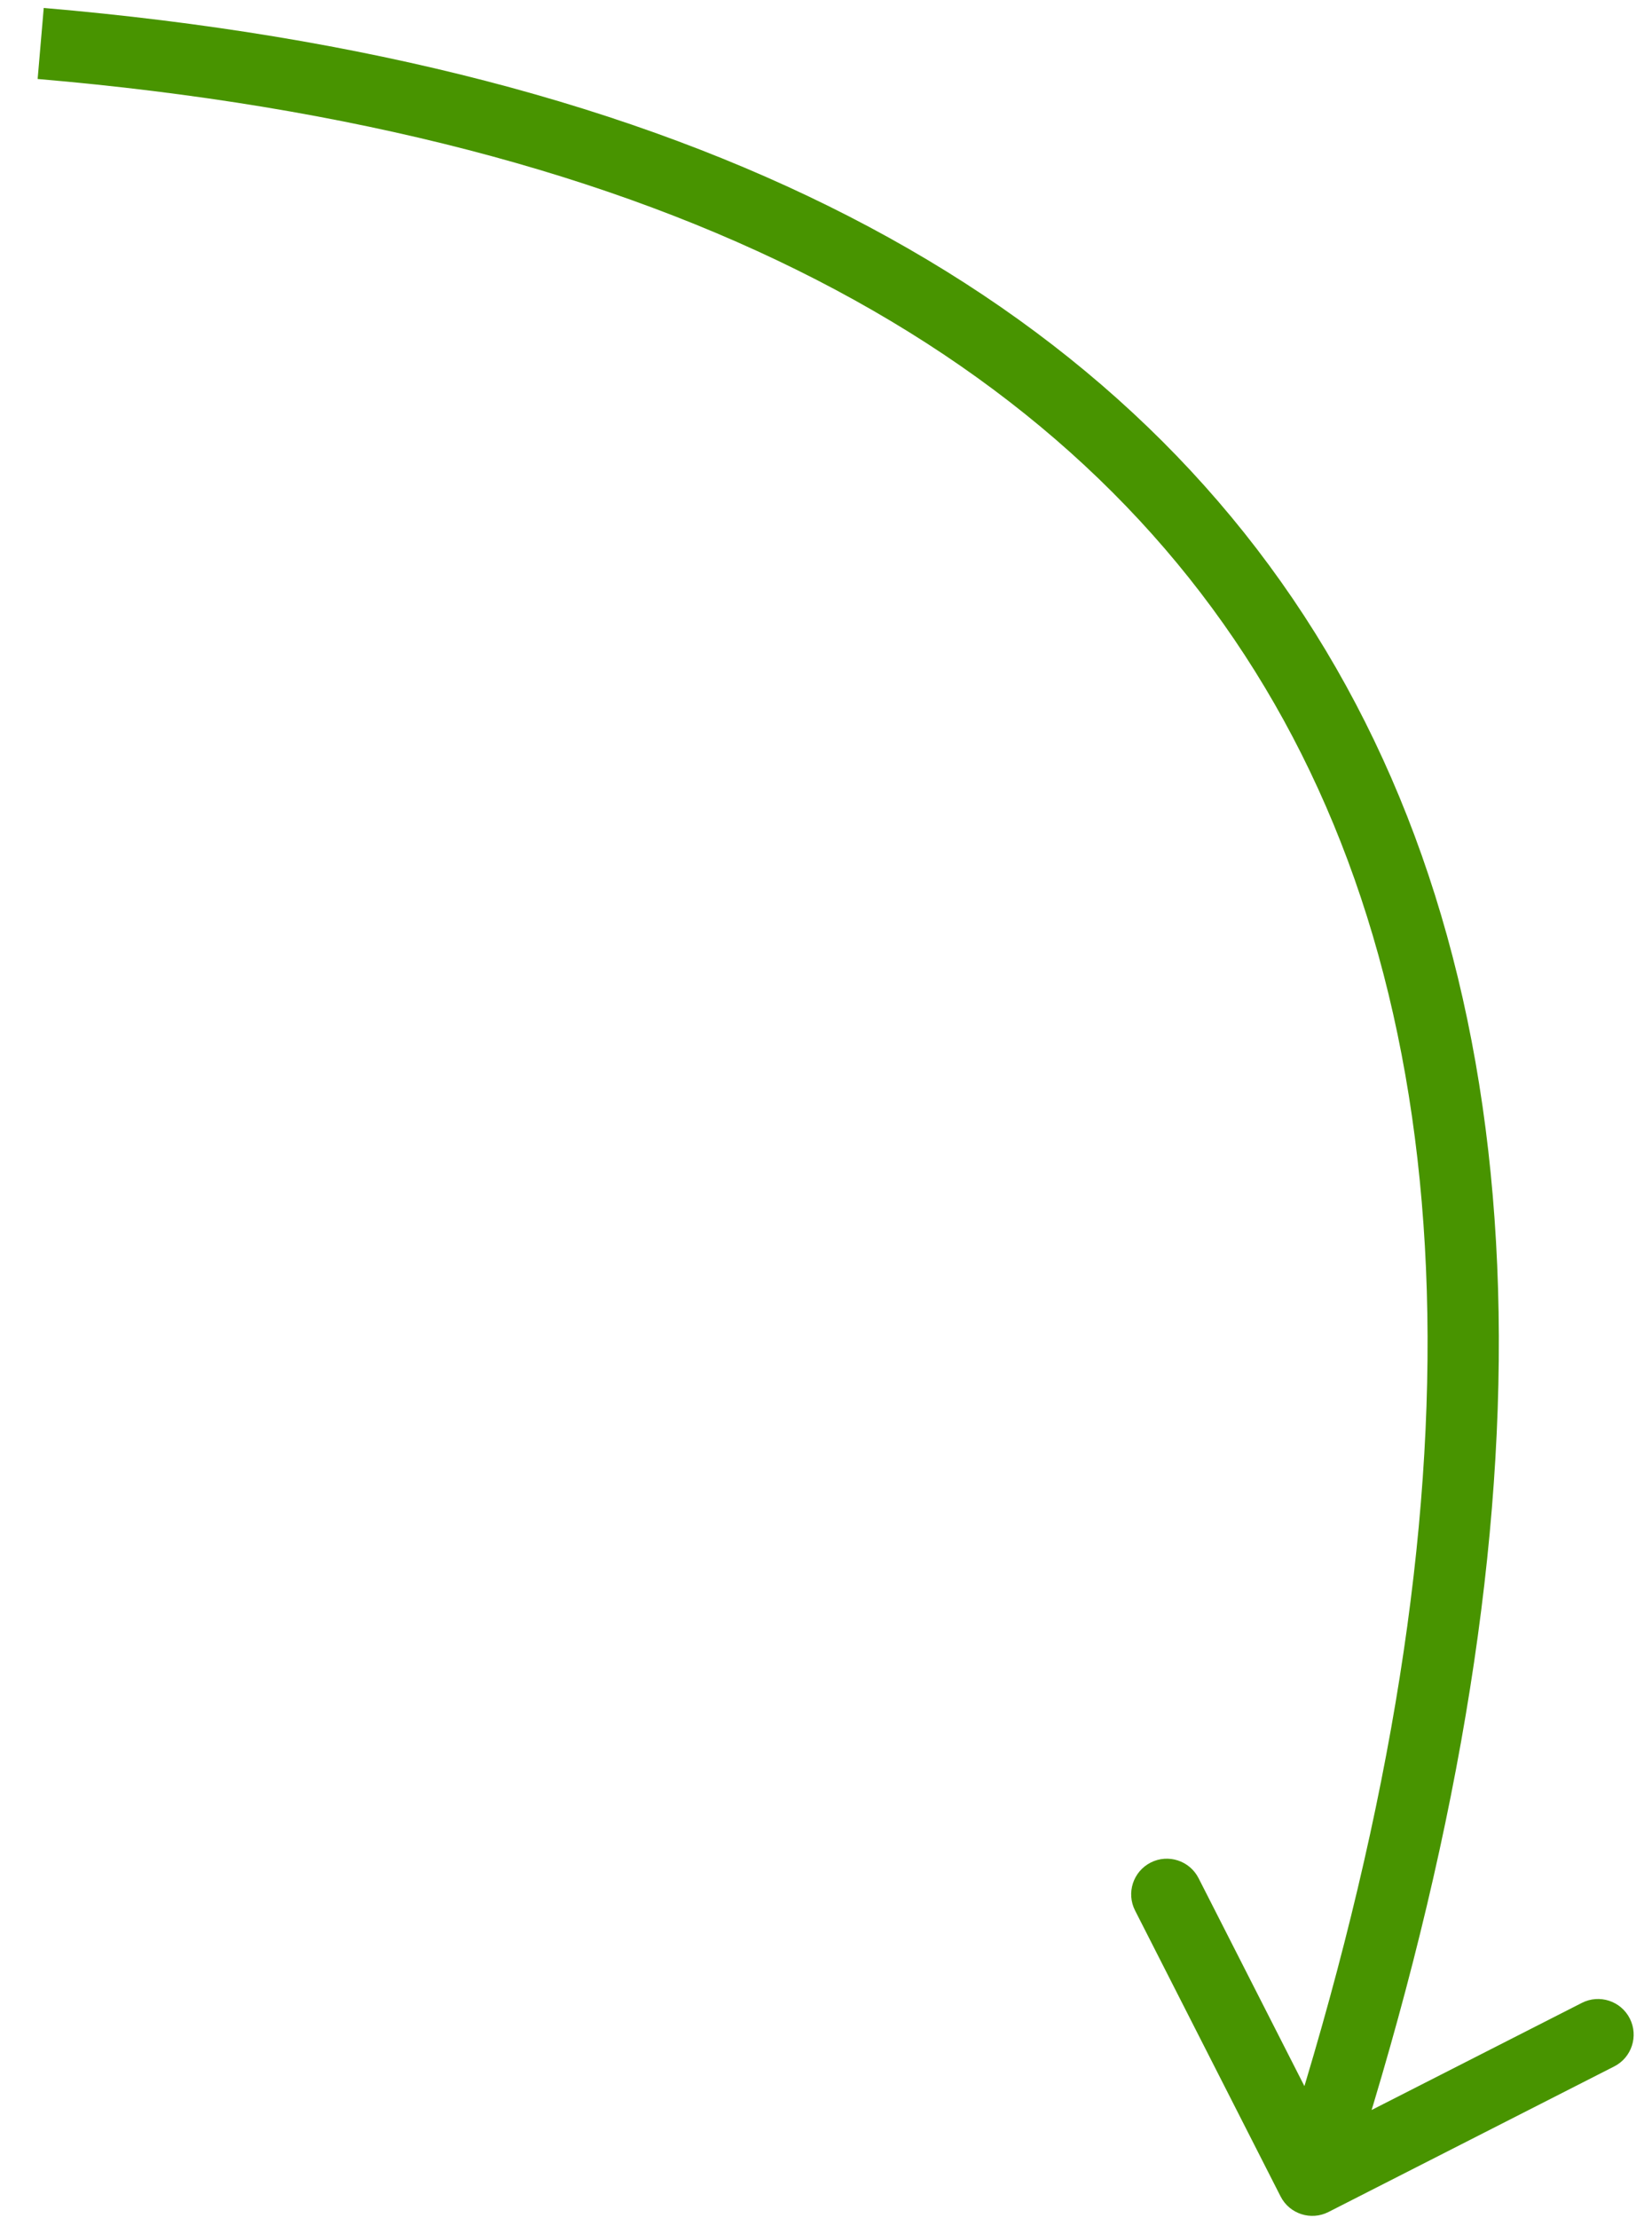 <?xml version="1.0" encoding="UTF-8"?> <svg xmlns="http://www.w3.org/2000/svg" width="38" height="51" viewBox="0 0 38 51" fill="none"><path d="M29.456 50.499C29.661 50.903 30.155 51.063 30.558 50.858L37.131 47.511C37.534 47.306 37.694 46.812 37.489 46.409C37.284 46.005 36.79 45.845 36.387 46.05L30.545 49.025L27.57 43.183C27.364 42.779 26.871 42.619 26.468 42.824C26.064 43.03 25.904 43.523 26.109 43.926L29.456 50.499ZM0.866 1.816C15.349 3.054 24.678 8.106 29.312 16.174C33.963 24.272 34.031 35.654 29.407 49.874L30.965 50.381C35.651 35.973 35.721 24.041 30.733 15.358C25.727 6.643 15.776 1.446 1.006 0.183L0.866 1.816Z" fill="#489400"></path></svg> 